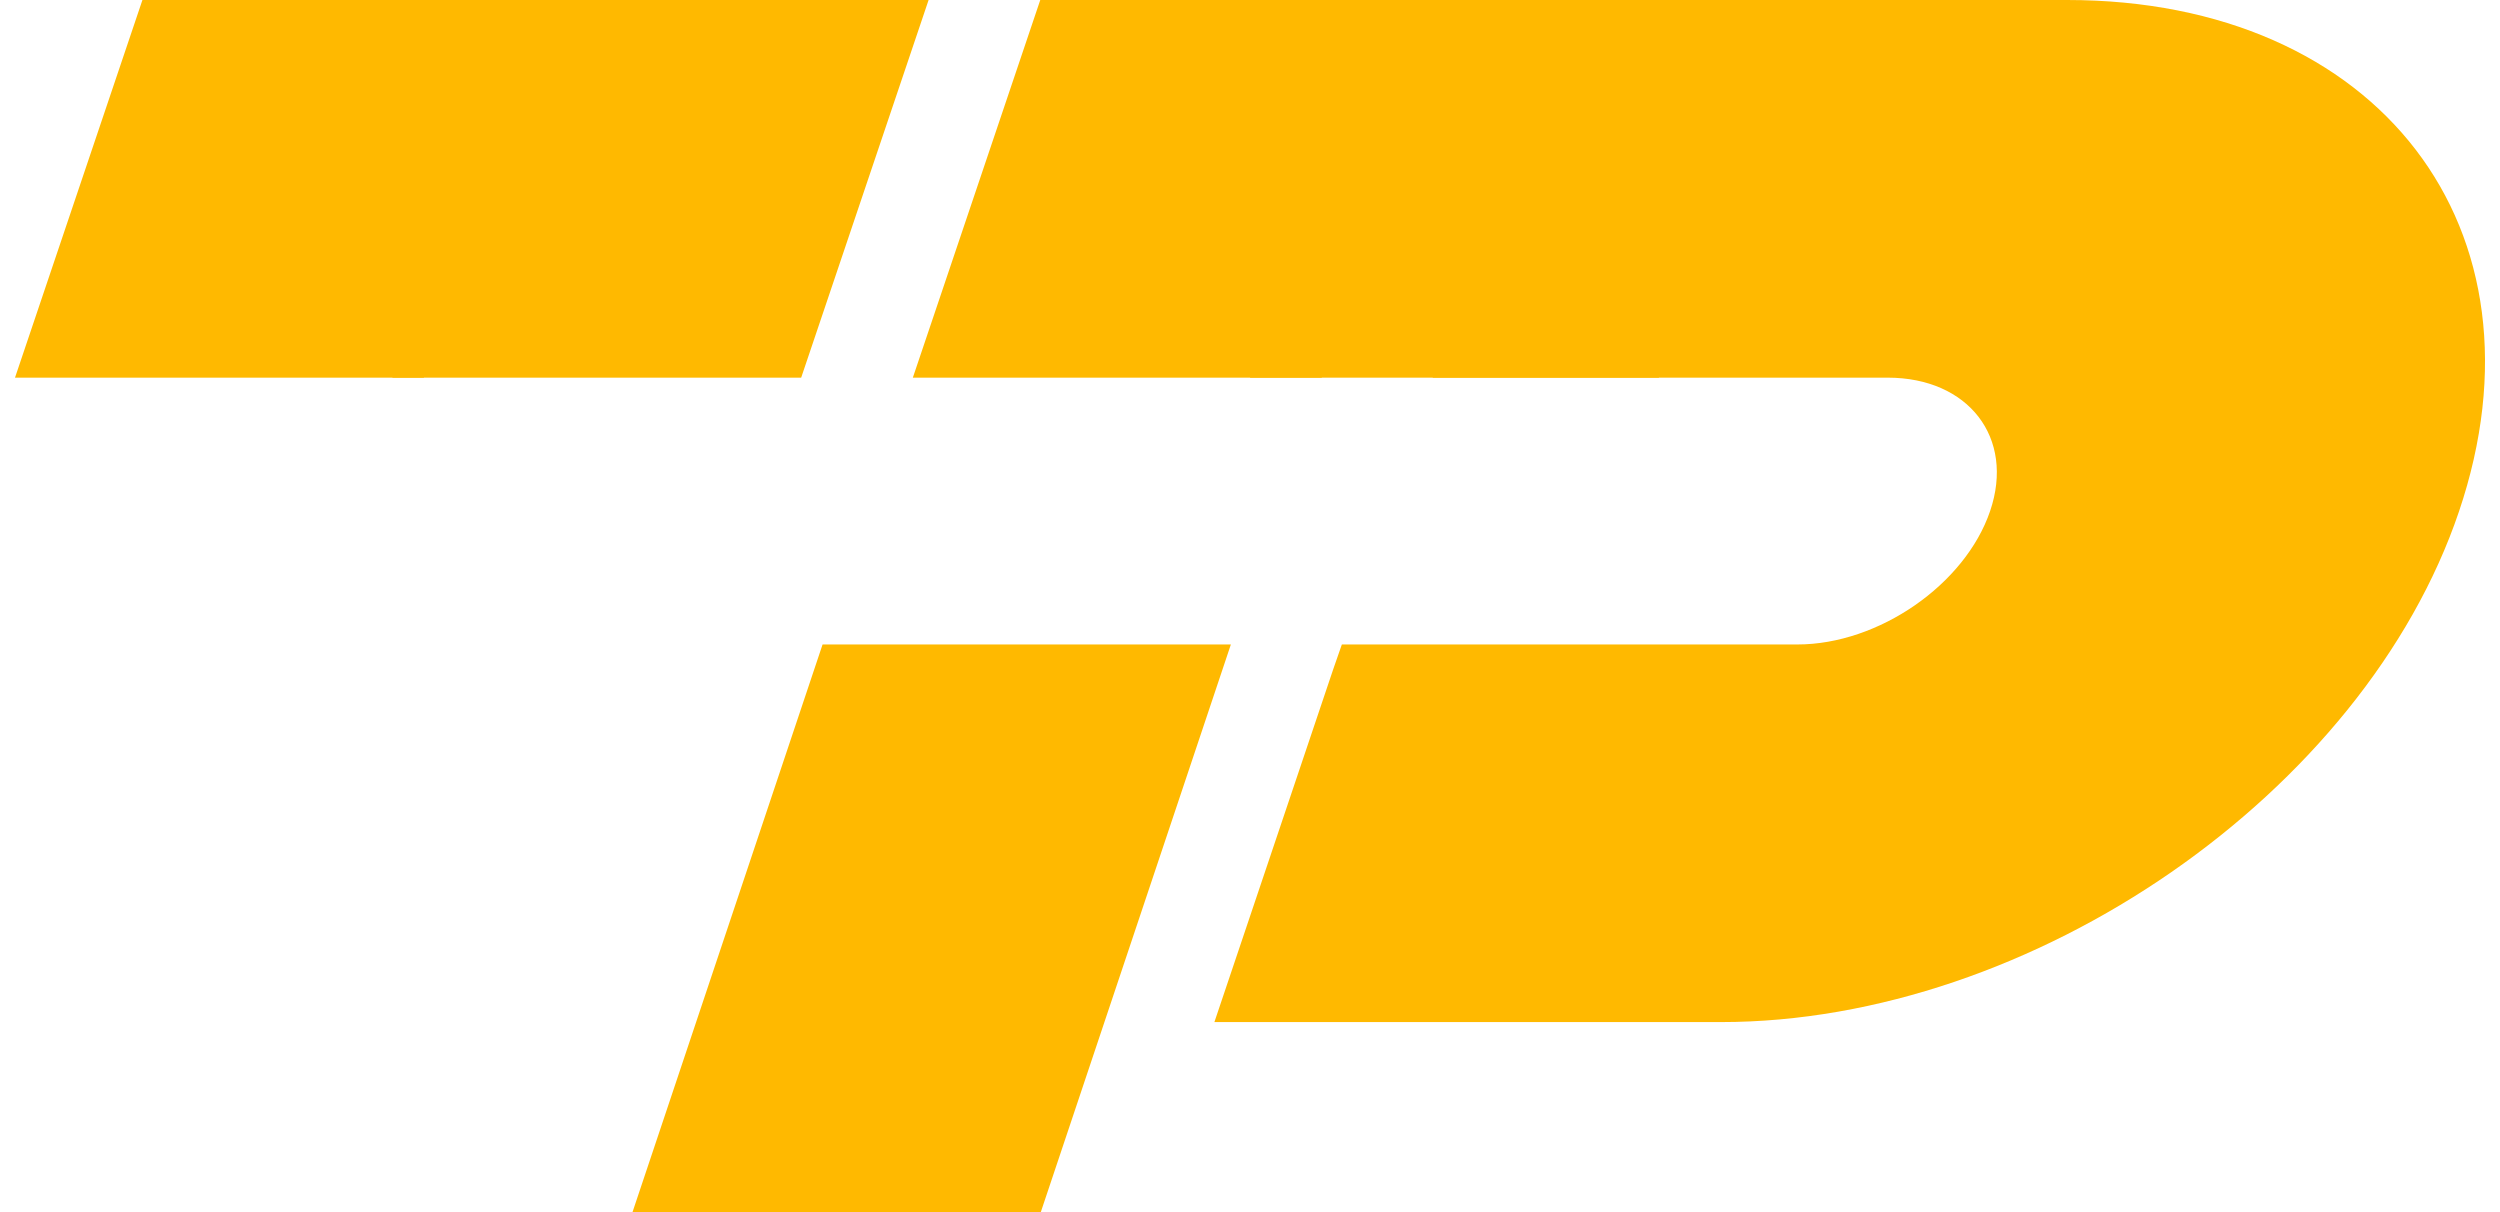 <svg width="66" height="32" viewBox="0 0 66 32" fill="none" xmlns="http://www.w3.org/2000/svg">
<path d="M21.716 17.014L16.698 32H27.477L32.495 17.014H21.716Z" fill="#FFB900"/>
<path d="M54.572 0H41.2L37.822 9.97H49.834C51.965 9.97 53.198 11.553 52.539 13.492C51.881 15.43 49.596 17.014 47.451 17.014H35.425L35.2 17.66L32.06 26.983H45.433C53.661 26.983 62.407 20.928 64.917 13.504C67.44 6.043 62.8 0 54.572 0Z" fill="#FFB900"/>
<path d="M38.256 0H27.463L24.099 9.97H34.892L38.256 0Z" fill="#FFB900"/>
<path d="M47.157 0H36.364L33 9.97H43.793L47.157 0Z" fill="#FFB900"/>
<path d="M24.515 0H13.722L10.358 9.97H21.151L24.515 0Z" fill="#FFB900"/>
<path d="M14.553 0H3.76L0.396 9.97H11.189L14.553 0Z" fill="#FFB900"/>
</svg>

